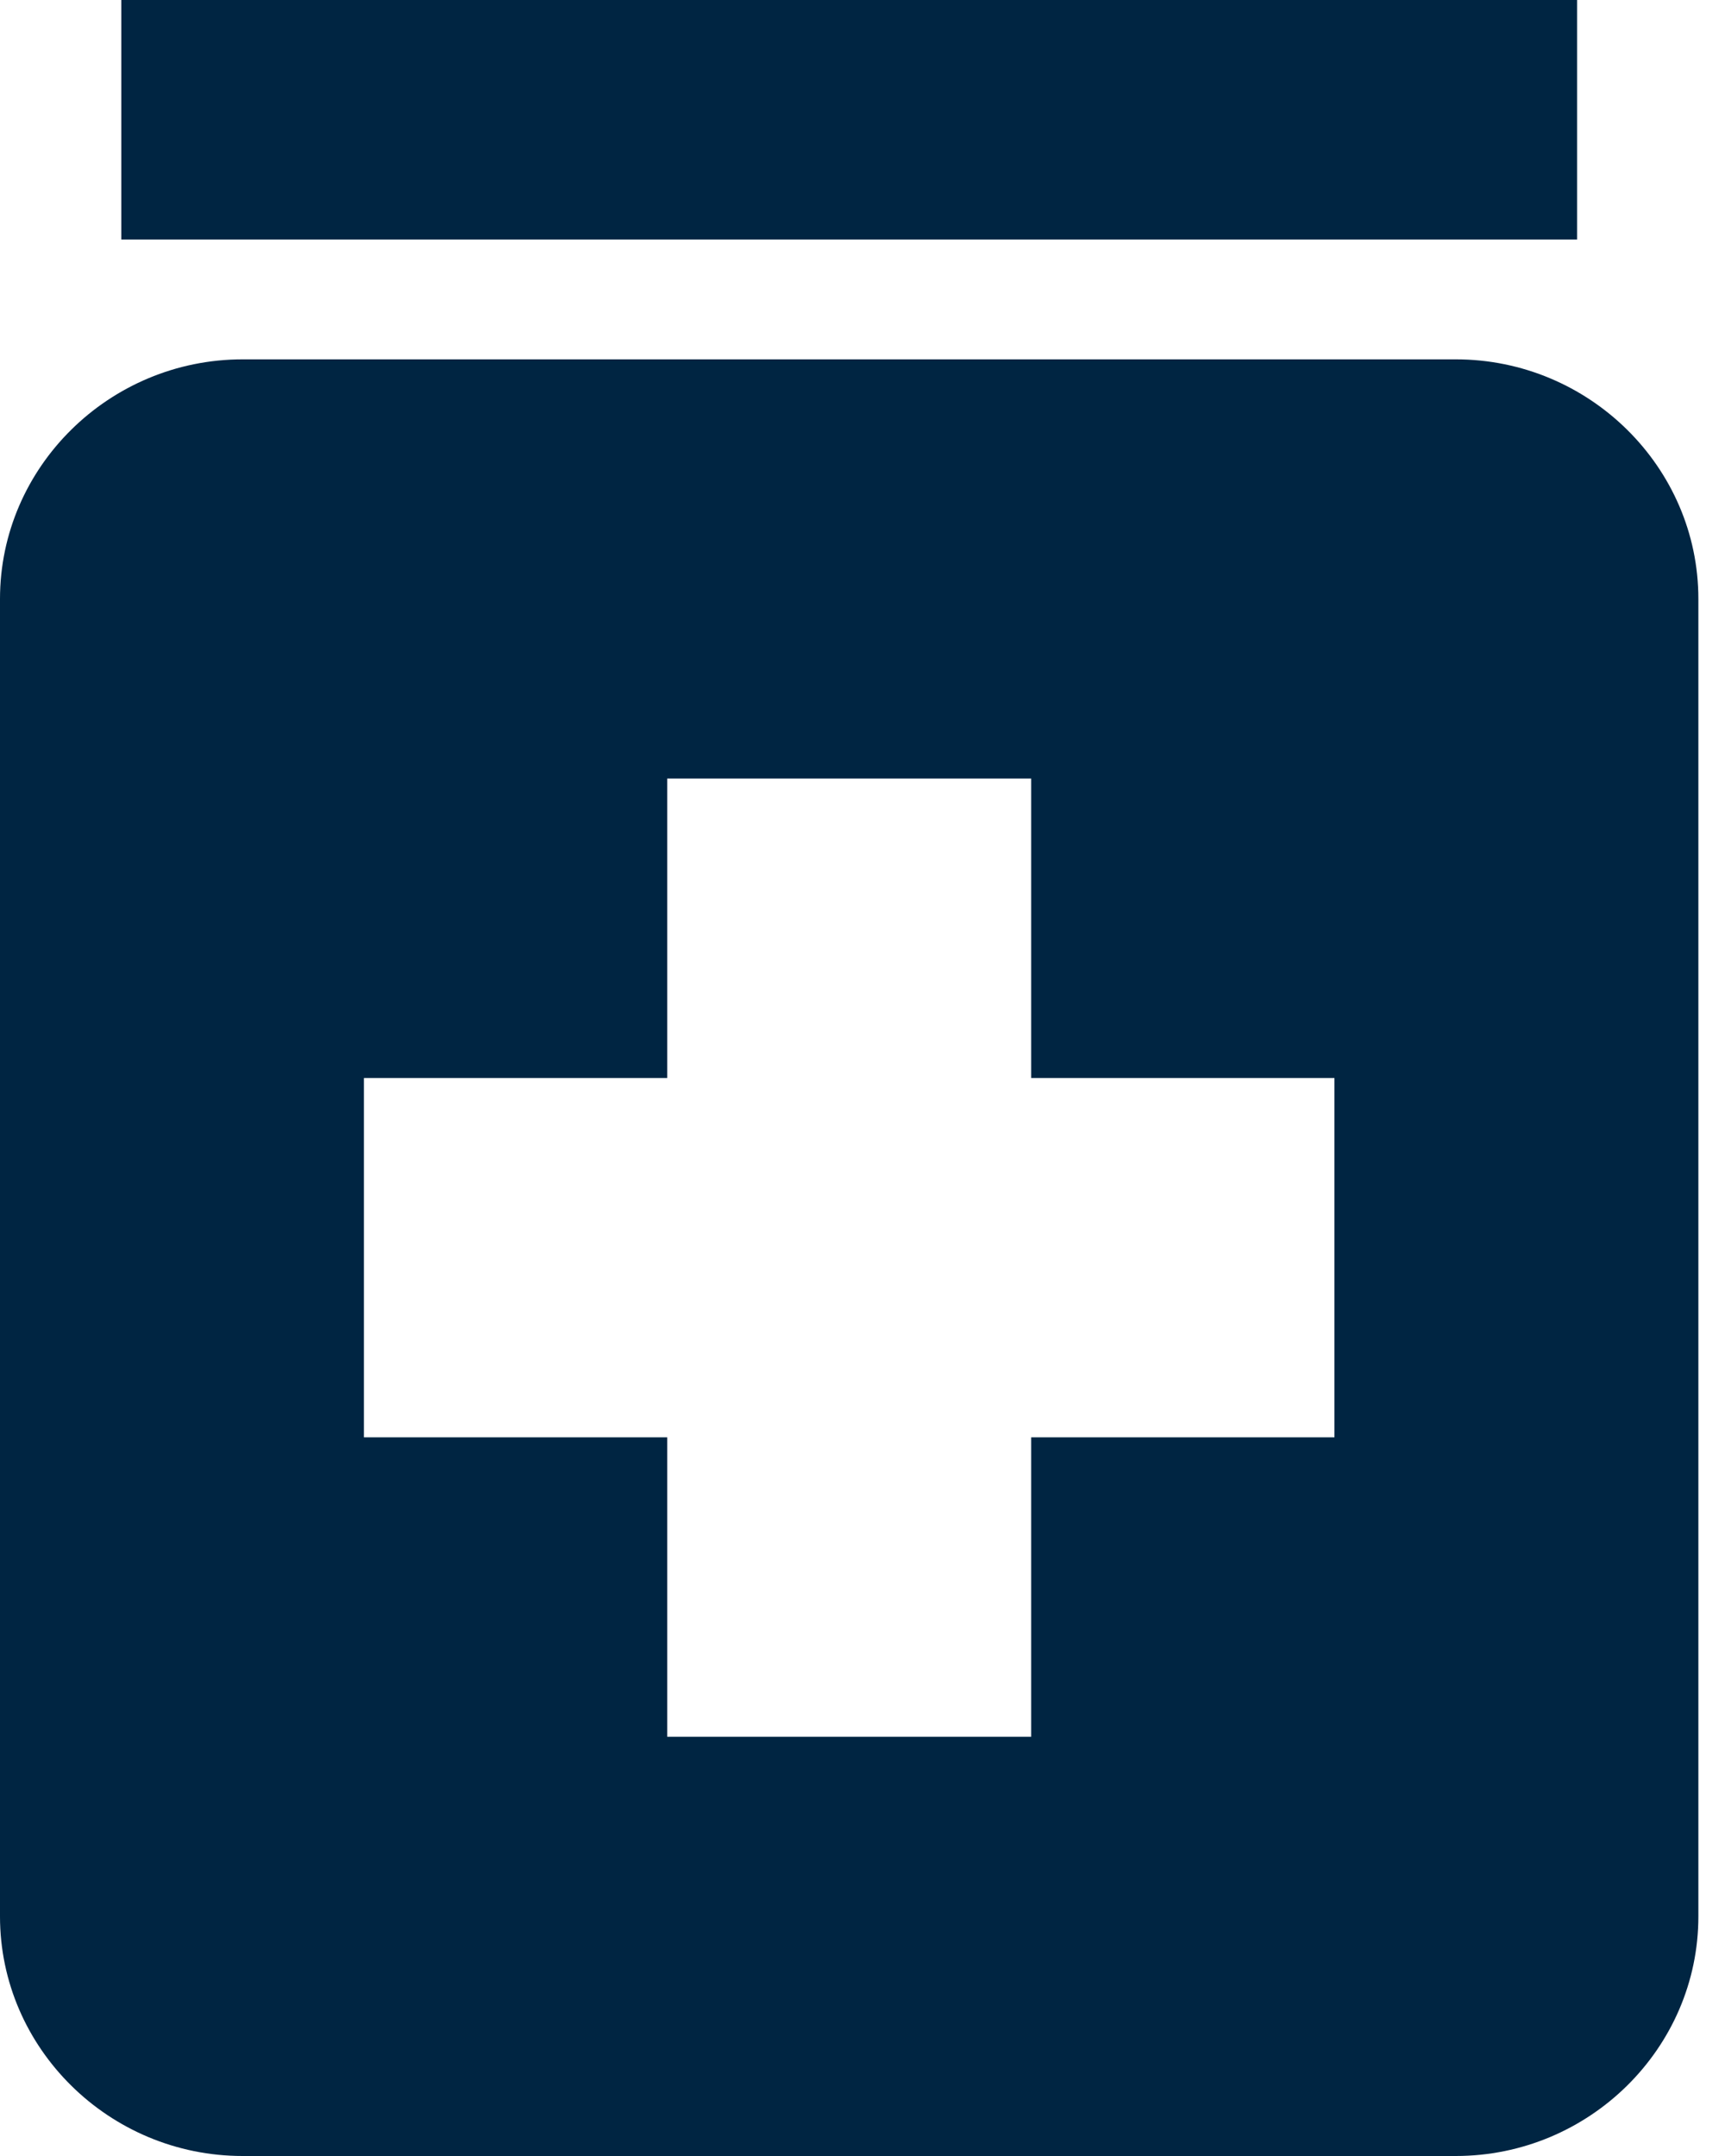 <svg width="32" height="40" viewBox="0 0 32 40" fill="none" xmlns="http://www.w3.org/2000/svg">
<path d="M2.25 0H29.256V4.444H2.25V0ZM27.006 6.667H4.501C2.025 6.667 0 8.667 0 11.111V35.556C0 38 2.025 40 4.501 40H27.006C29.481 40 31.506 38 31.506 35.556V11.111C31.506 8.667 29.481 6.667 27.006 6.667ZM24.755 26.667H19.129V32.222H12.377V26.667H6.751V20H12.377V14.444H19.129V20H24.755V26.667Z" fill="#002542"/>
</svg>
